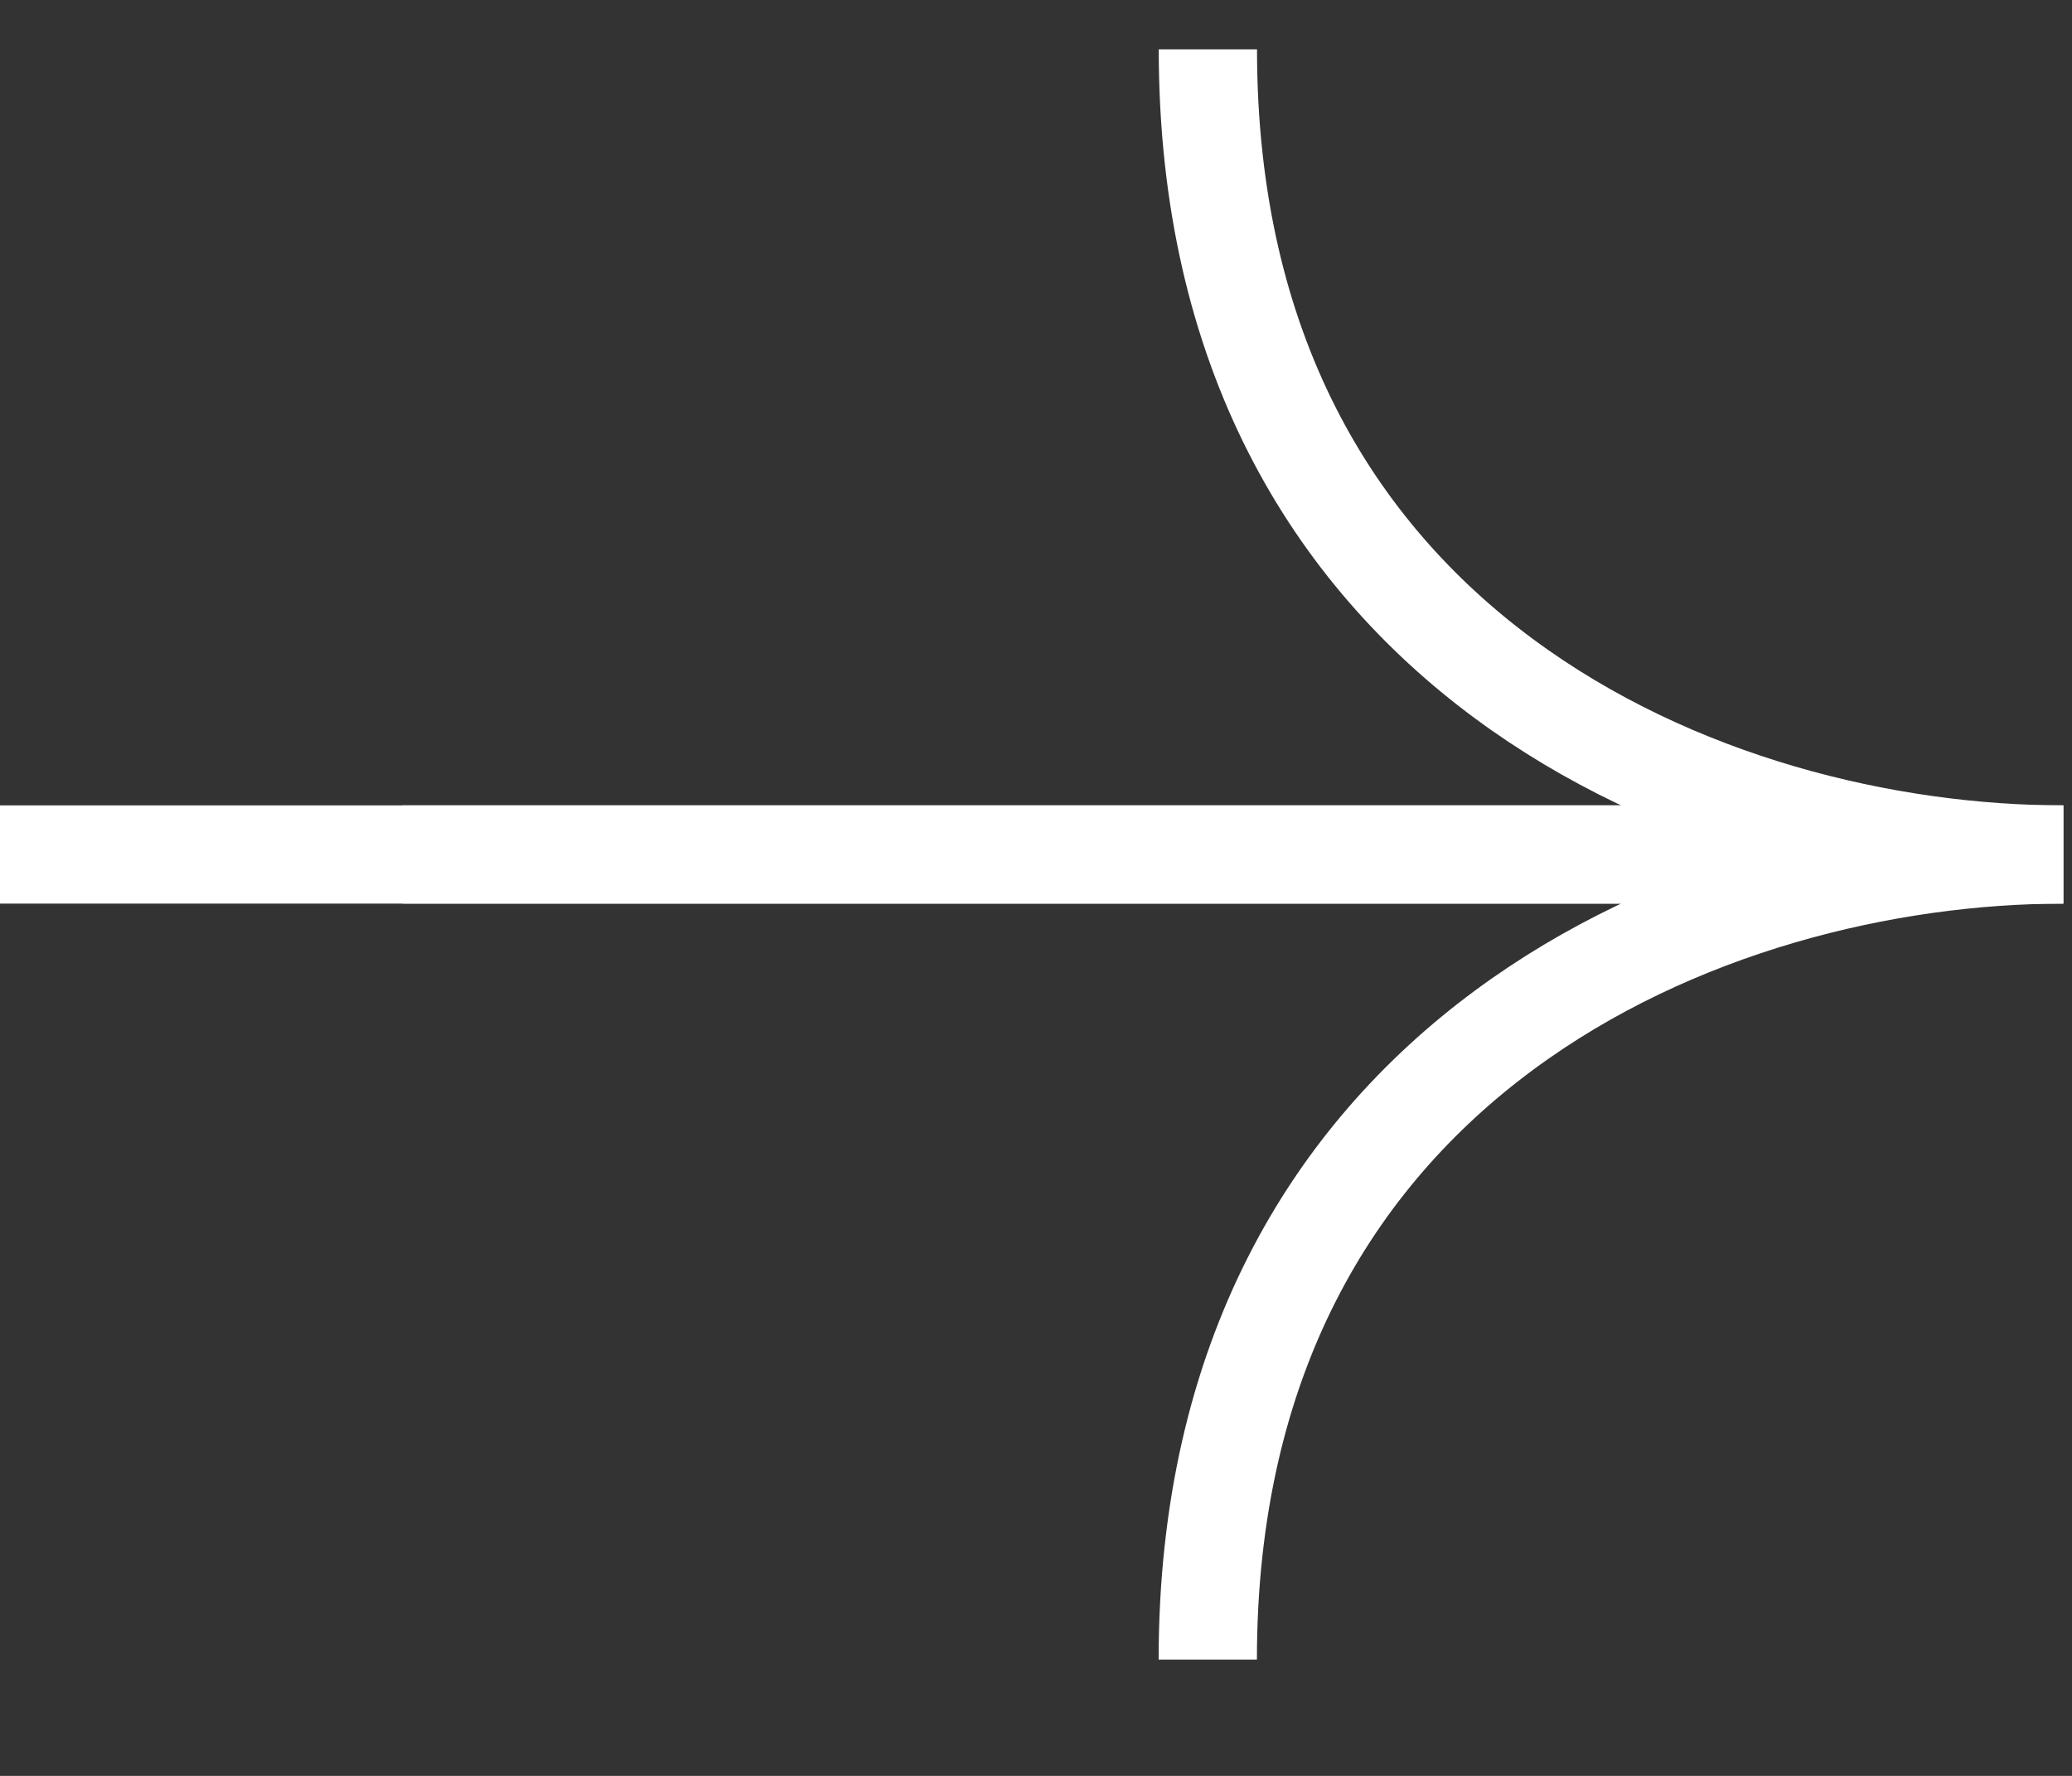 <svg width="21" height="18" viewBox="0 0 21 18" fill="none" xmlns="http://www.w3.org/2000/svg">
<rect x="0" y="0" width="21" height="18" fill="#333333" stroke="none"/>
<g clip-path="url(#clip0_59_1026)">
<g clip-path="url(#clip1_59_1026)">
<path d="M4.081 8.661H20.913C17.342 8.661 12.242 6.621 12.242 0.5" stroke="white" stroke-width="0.996"/>
<path d="M0 8.661H20.912C17.342 8.661 12.241 10.701 12.241 16.822" stroke="white" stroke-width="0.996"/>
</g>
</g>
<defs>
<clipPath id="clip0_59_1026">
<rect width="21" height="17" fill="white" transform="translate(0 0.5)"/>
</clipPath>
<clipPath id="clip1_59_1026">
<rect width="21" height="17" fill="white" transform="translate(0 0.5)"/>
</clipPath>
</defs>
</svg>
